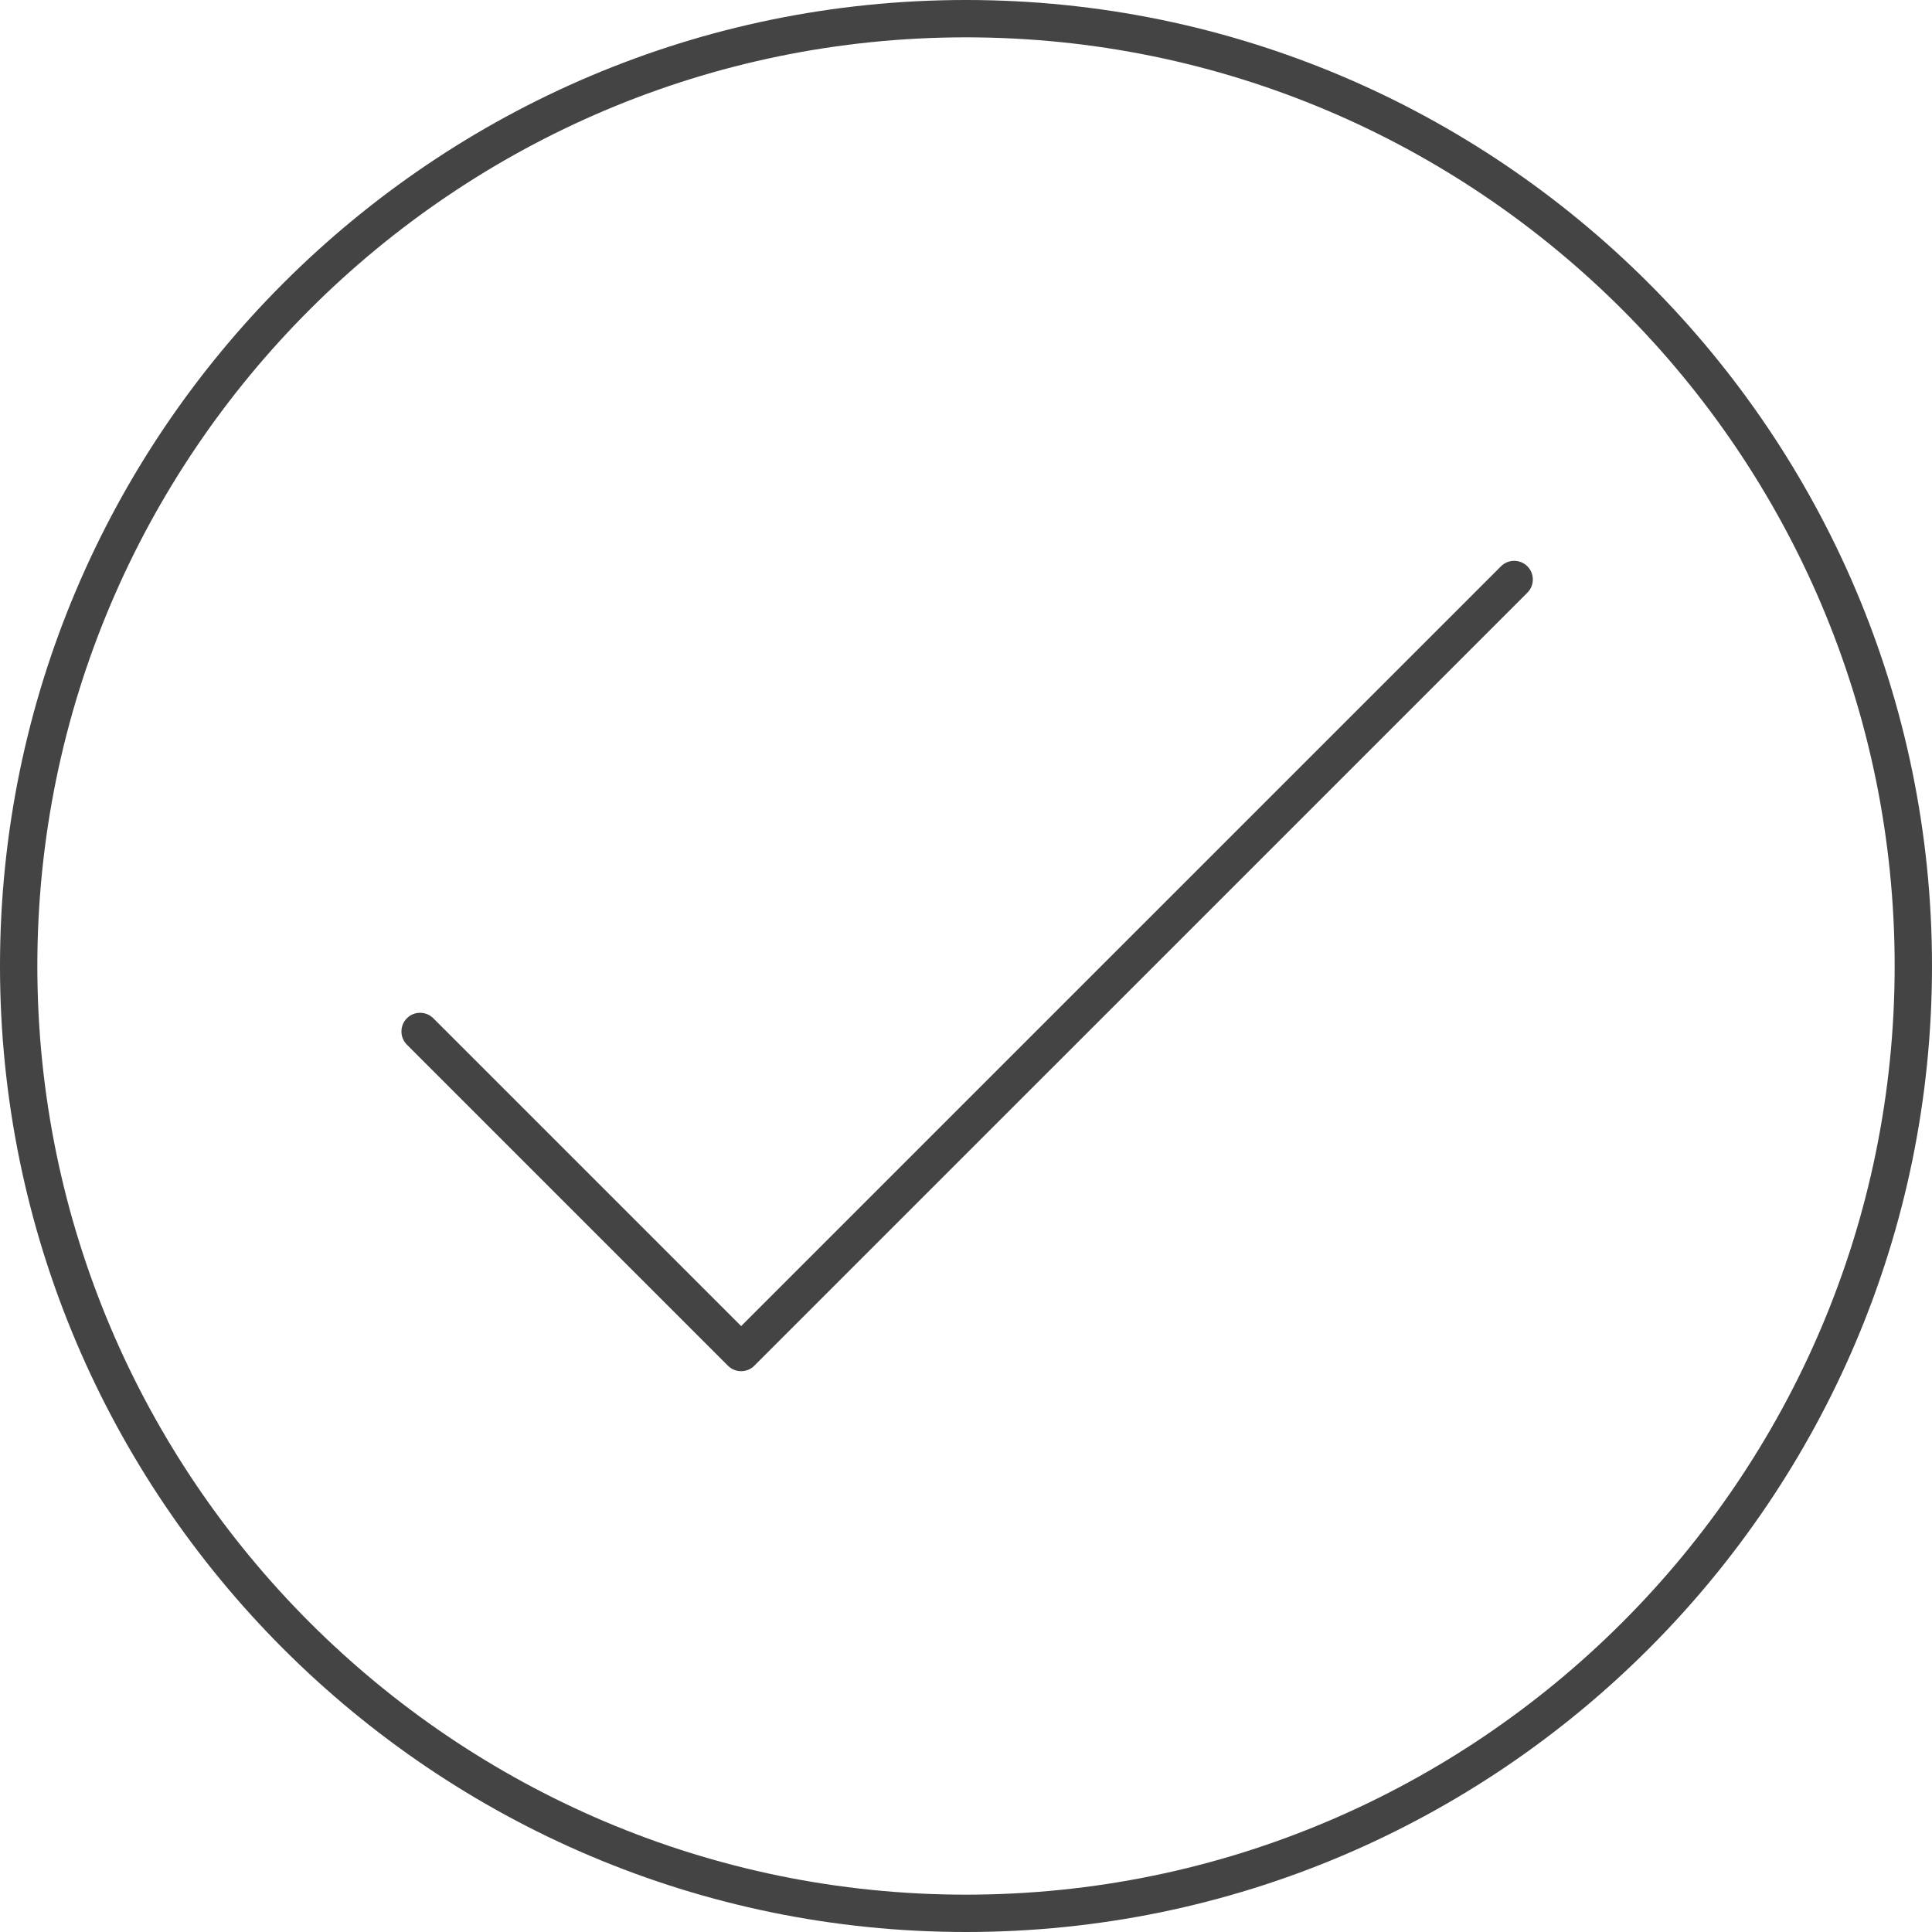 <!-- Generated by IcoMoon.io -->
<svg version="1.1" xmlns="http://www.w3.org/2000/svg" width="64" height="64" viewBox="0 0 64 64">
<title>check-correct</title>
<path fill="#444" d="M49.722 18.759l-25.171 25.169-10.197-10.197c-0.241-0.241-0.634-0.241-0.875 0s-0.241 0.634 0 0.875l10.635 10.635c0.121 0.121 0.279 0.181 0.437 0.181s0.317-0.060 0.437-0.181l25.608-25.607c0.241-0.241 0.241-0.634 0-0.875s-0.634-0.241-0.875 0.001z"></path>
<path fill="#444" d="M32 0c-17.645 0-32 14.355-32 32s14.355 32 32 32 32-14.355 32-32-14.355-32-32-32zM32 62.763c-16.963 0-30.763-13.8-30.763-30.763s13.8-30.763 30.763-30.763 30.763 13.801 30.763 30.763-13.8 30.763-30.763 30.763z"></path>
</svg>
